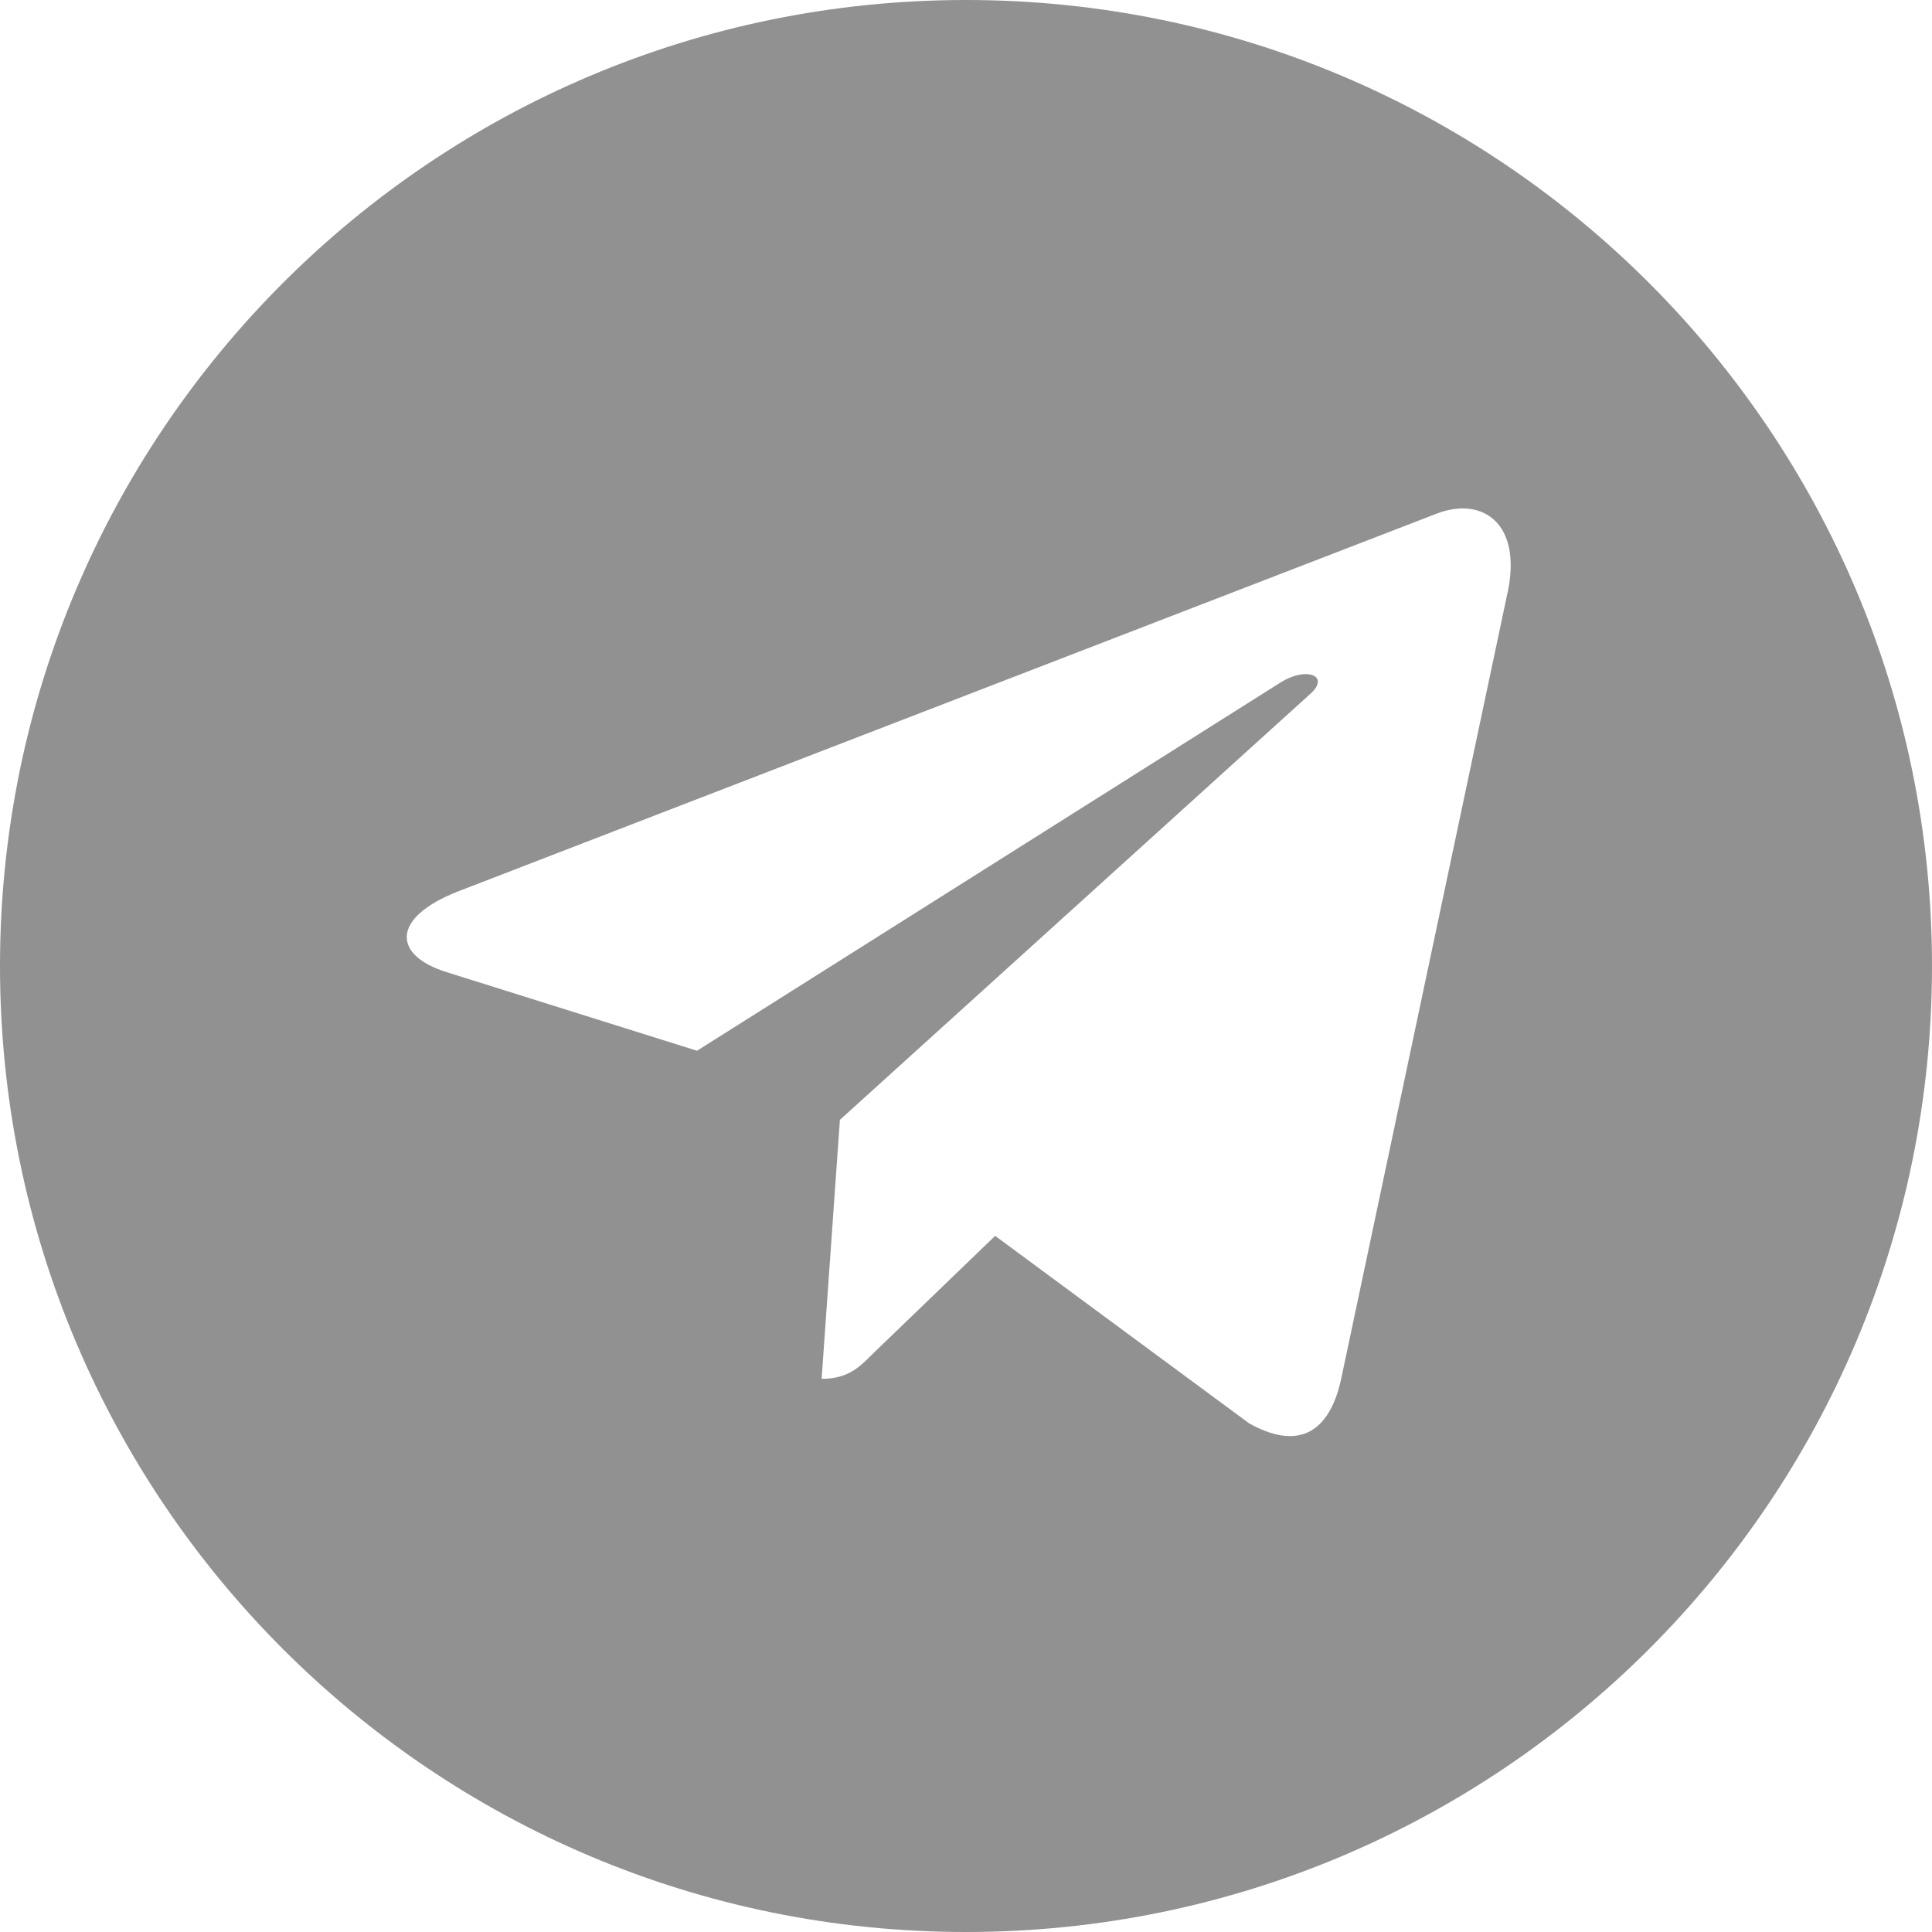 <svg width="22" height="22" viewBox="0 0 22 22" fill="none" xmlns="http://www.w3.org/2000/svg">
<path fillRule="evenodd" clipRule="evenodd" d="M11 22C17.075 22 22 17.075 22 11C22 4.925 17.075 0 11 0C4.925 0 0 4.925 0 11C0 17.075 4.925 22 11 22ZM9.356 15.701L9.564 12.752L14.921 7.901C15.154 7.693 14.871 7.578 14.559 7.786L7.937 11.965L5.086 11.07C4.466 10.877 4.454 10.449 5.215 10.151L16.367 5.846C16.884 5.652 17.335 5.961 17.167 6.751L17.166 6.752L15.269 15.716C15.126 16.349 14.753 16.505 14.223 16.207L11.332 14.073L9.937 15.417C9.783 15.572 9.654 15.701 9.356 15.701Z" fill="#919191"/>
</svg>
